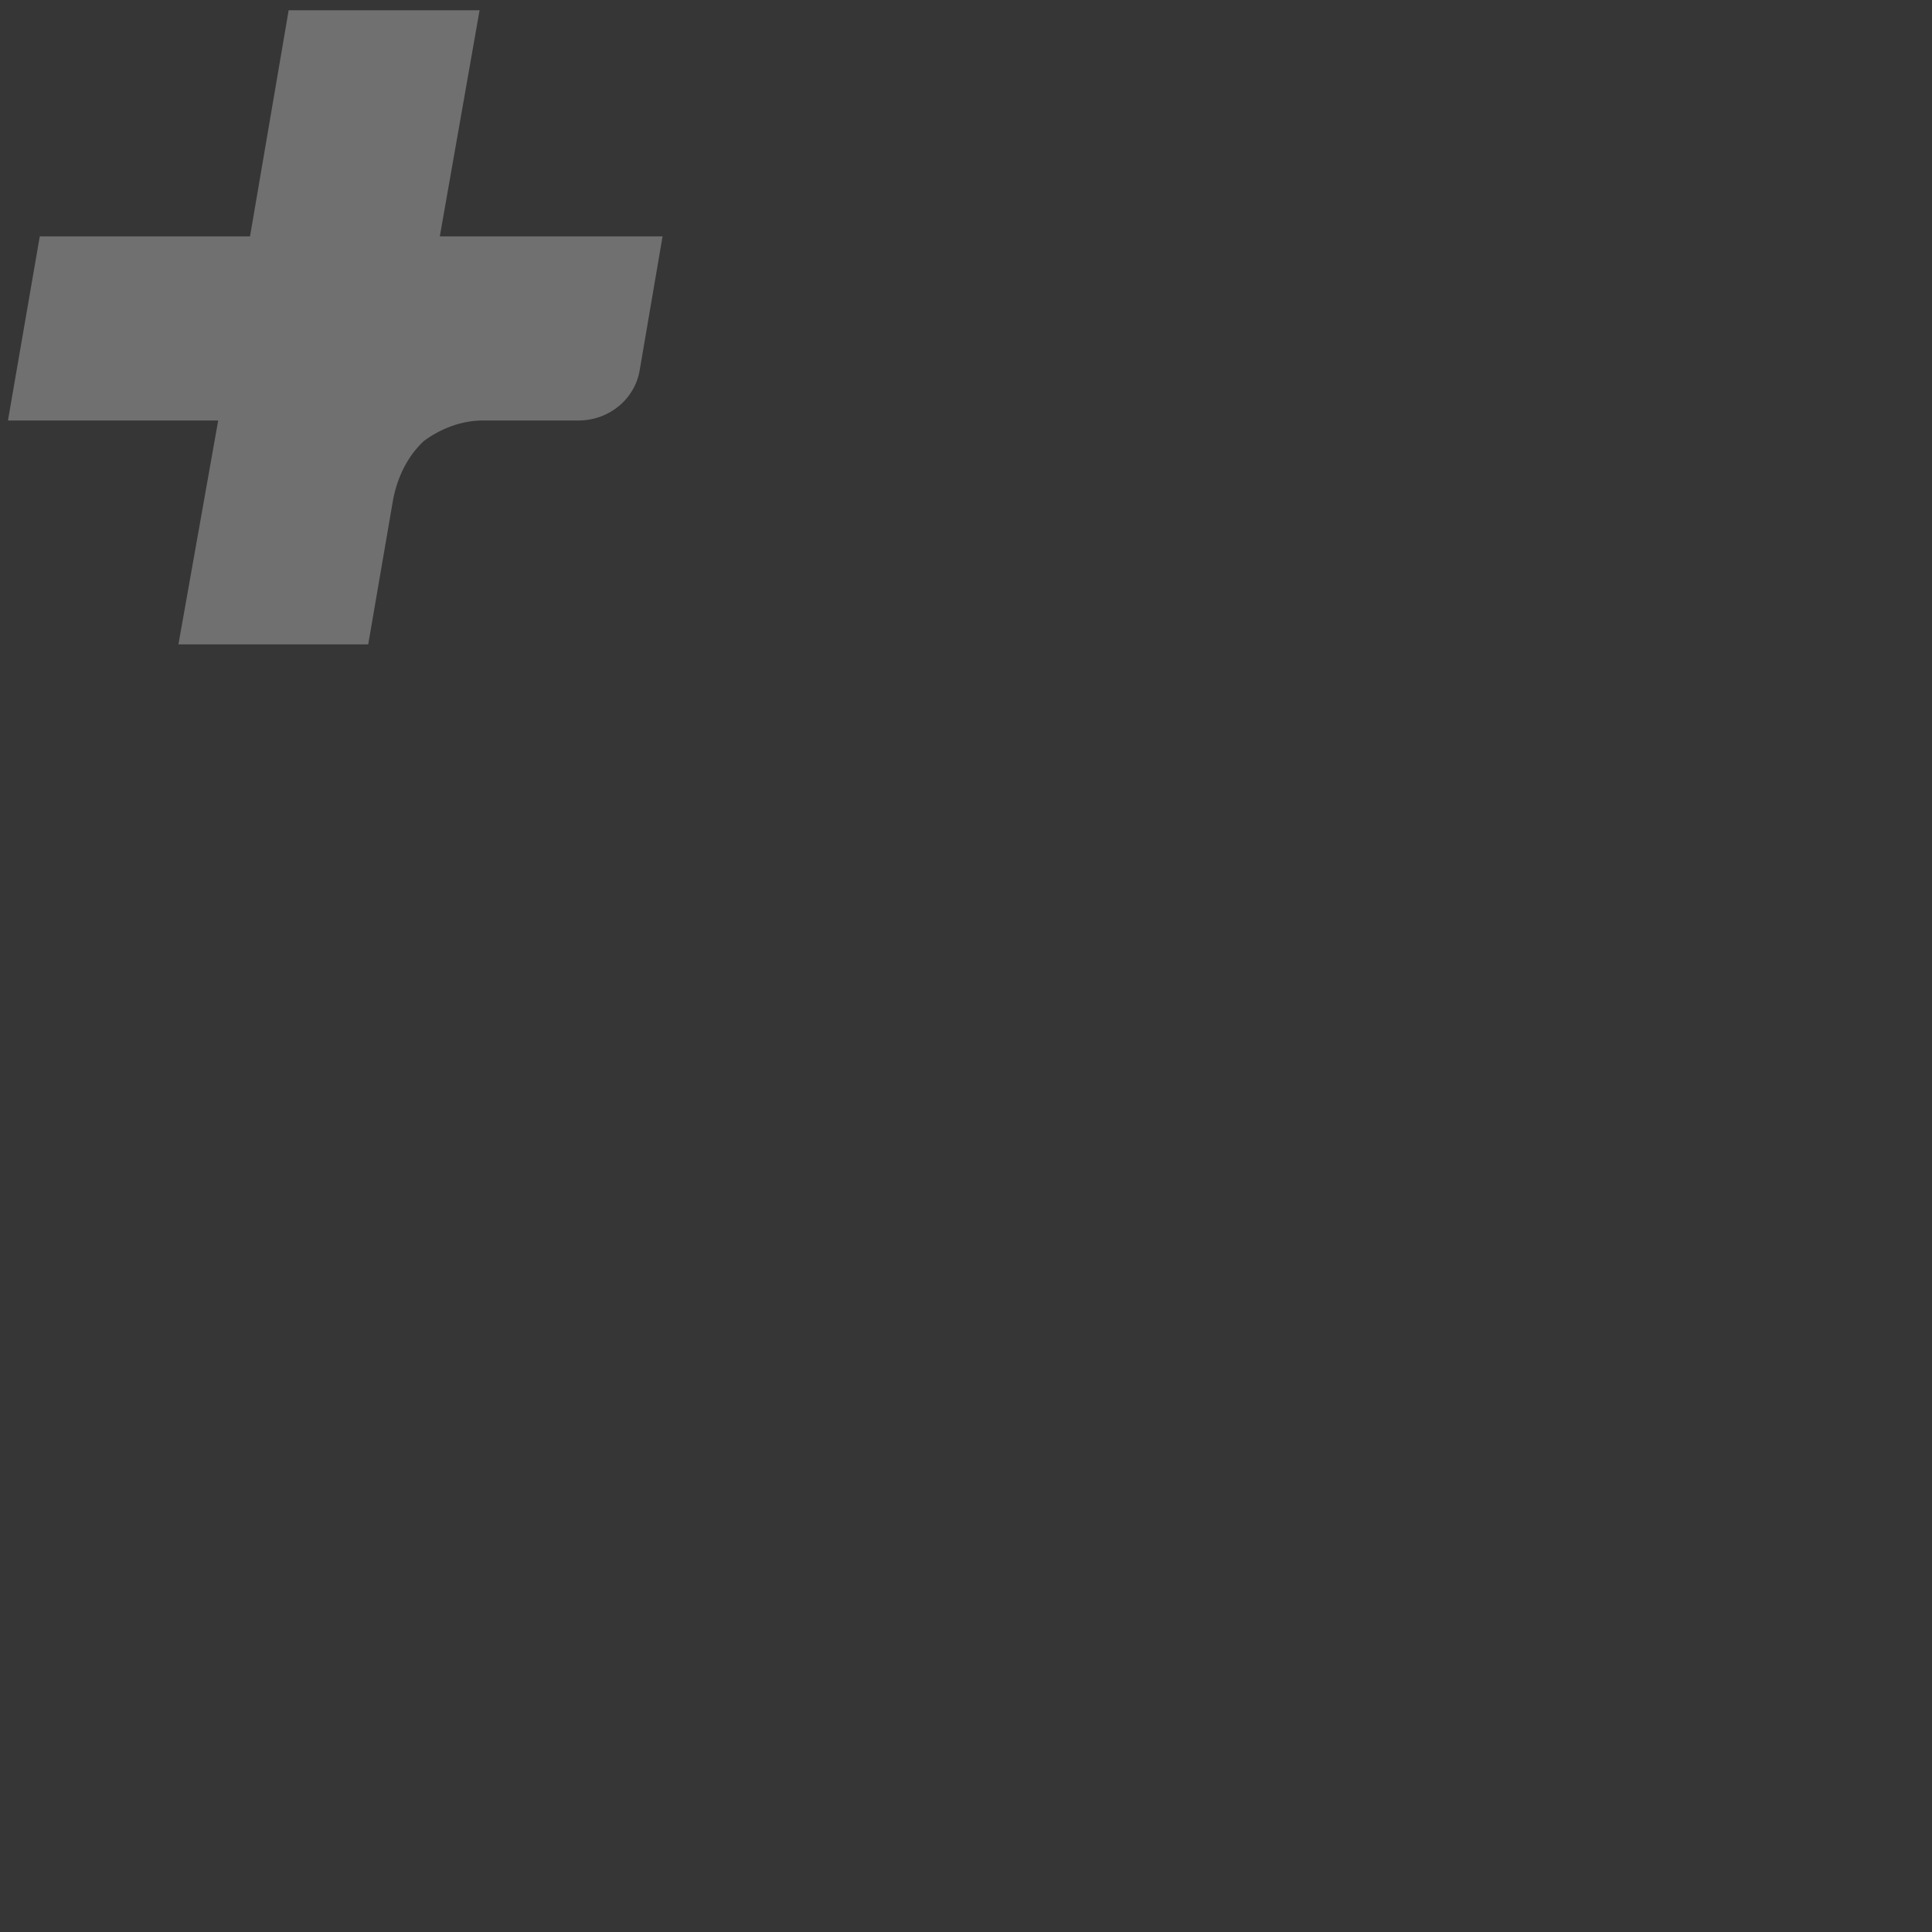 <svg viewBox="0 0 17 17" xmlns="http://www.w3.org/2000/svg"><path d="M0 0h17v17H0z" fill="#363636"/><path d="M3.87 2.08L4.22.09H2.54L2.2 2.08H.35L.07 3.7h1.85l-.35 1.97h1.67l.22-1.28c.04-.2.13-.38.27-.51.15-.11.33-.18.52-.18h.84c.27 0 .5-.19.54-.45l.2-1.17z" fill="#707070"/></svg>